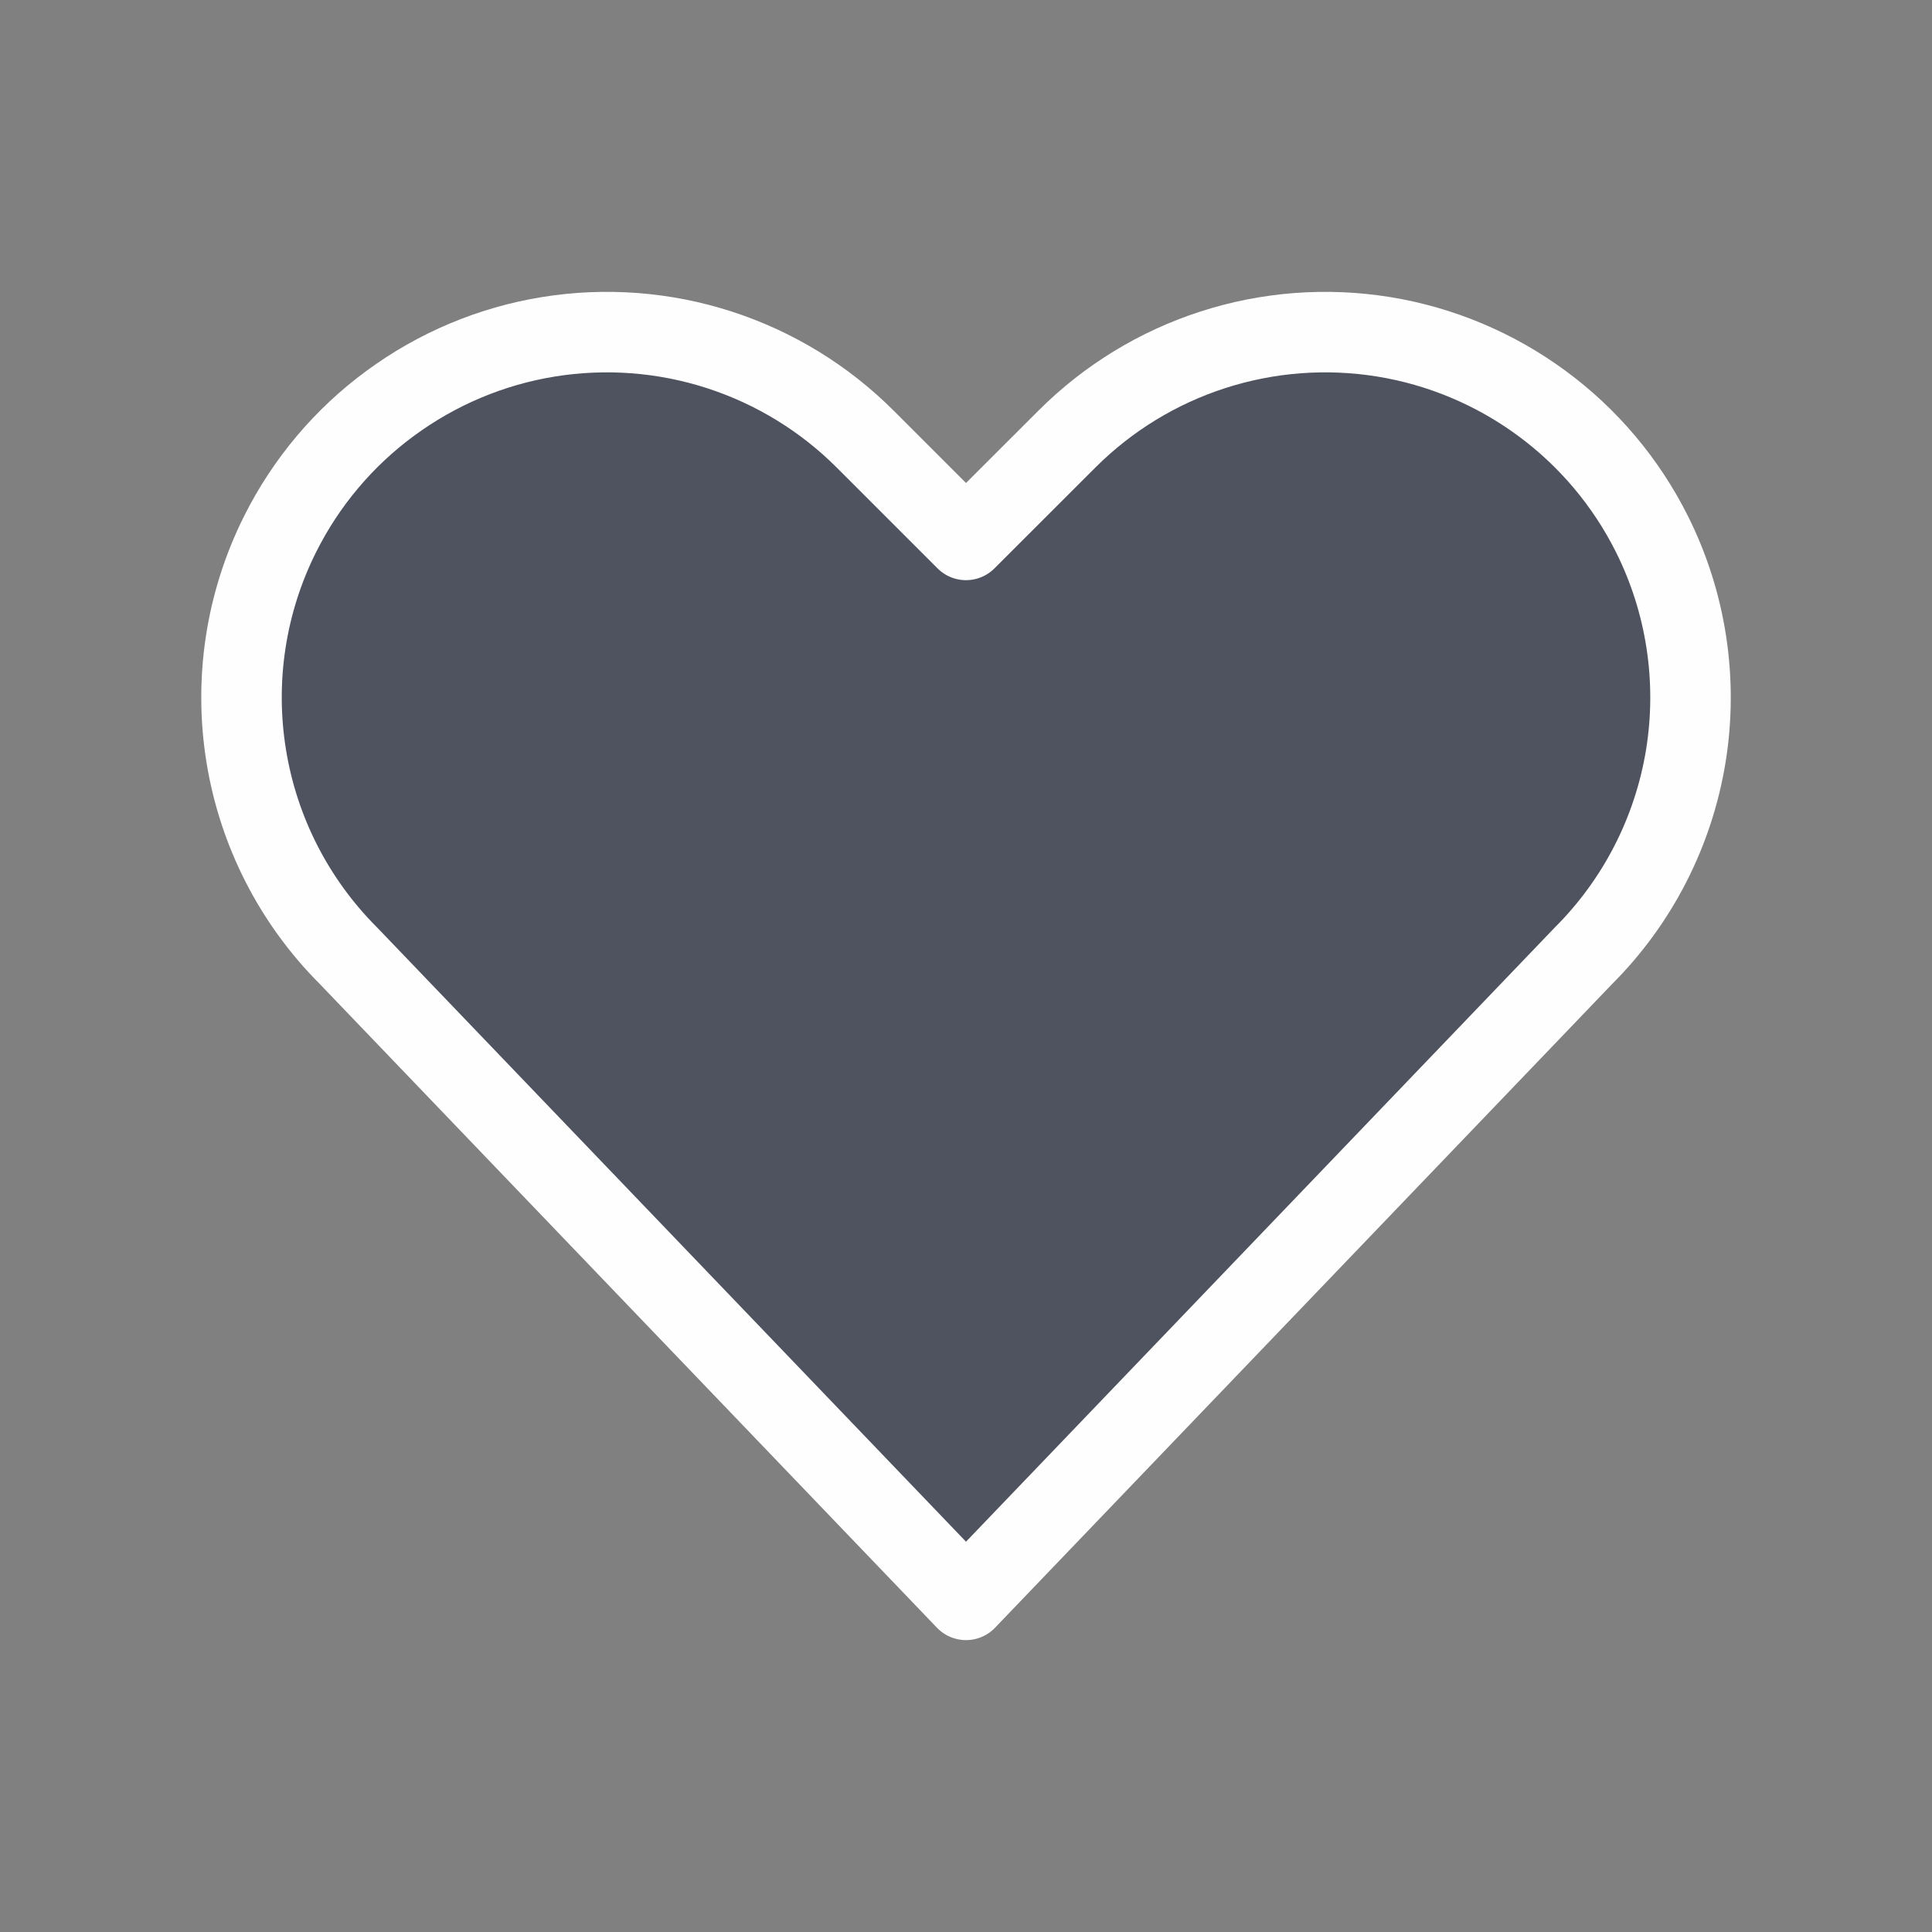 <svg width="24" height="24" viewBox="0 0 24 24" fill="none" xmlns="http://www.w3.org/2000/svg">
<rect x="0" y="0" width="24" height="24" fill="#808080" stroke="none"/>
<path d="M12 19.874L4.33 11.874C3.656 11.201 3.211 10.332 3.059 9.392C2.906 8.451 3.053 7.486 3.48 6.634C3.802 5.991 4.271 5.433 4.851 5.008C5.43 4.582 6.102 4.299 6.812 4.184C7.522 4.069 8.249 4.124 8.933 4.345C9.617 4.566 10.239 4.946 10.748 5.455L12 6.707L13.253 5.455C13.762 4.946 14.383 4.566 15.068 4.345C15.752 4.124 16.479 4.069 17.189 4.184C17.898 4.299 18.571 4.582 19.15 5.008C19.729 5.433 20.199 5.991 20.521 6.634C20.947 7.486 21.094 8.45 20.942 9.39C20.789 10.33 20.345 11.199 19.671 11.872L12 19.874Z" fill="#05102E" fill-opacity="0.4" stroke="#FEFEFE" stroke-linecap="round" stroke-linejoin="round"/>
</svg>
